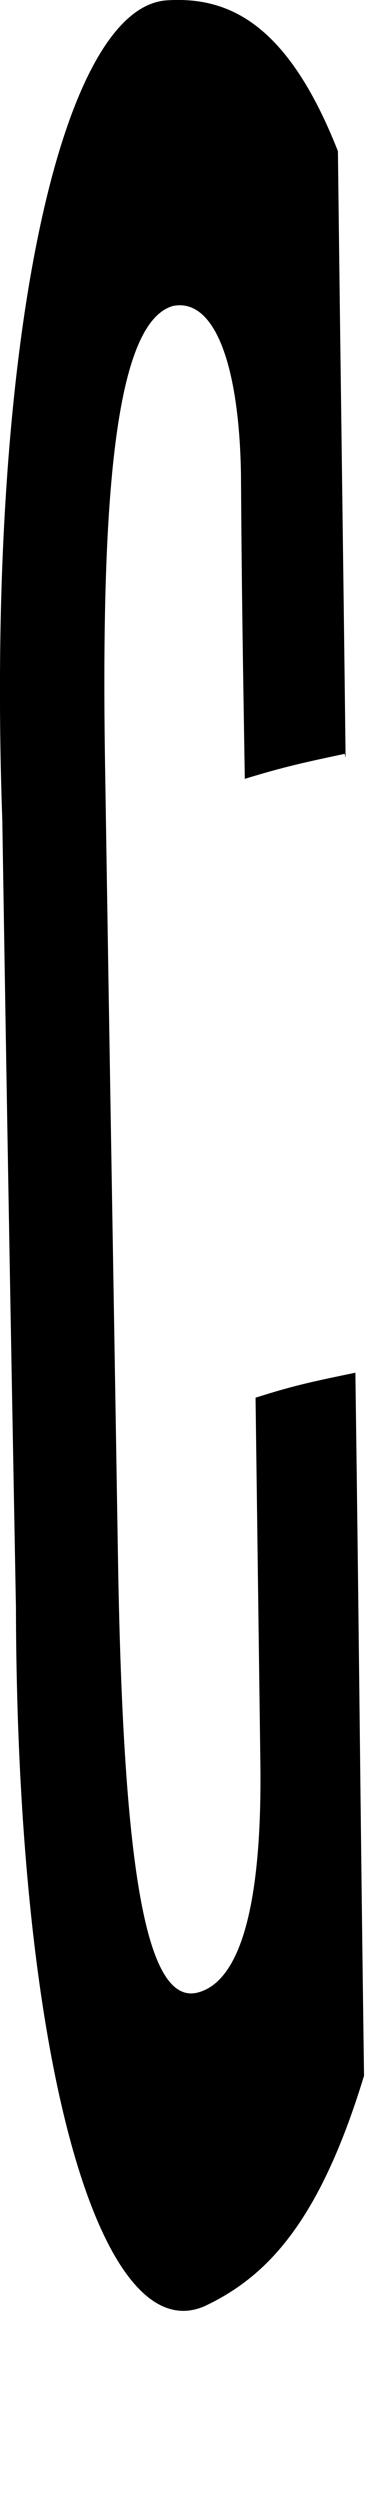 <?xml version="1.0" encoding="utf-8"?>
<svg xmlns="http://www.w3.org/2000/svg" fill="none" height="100%" overflow="visible" preserveAspectRatio="none" style="display: block;" viewBox="0 0 2 13" width="100%">
<path d="M1.795 3.92C1.588 3.964 1.481 3.987 1.275 4.05C1.265 3.419 1.259 3.093 1.255 2.462C1.245 1.896 1.118 1.548 0.901 1.591C0.598 1.677 0.523 2.591 0.548 4.027C0.573 5.639 0.588 6.463 0.614 8.075C0.639 9.664 0.75 10.448 1.038 10.359C1.26 10.292 1.366 9.88 1.356 9.162C1.346 8.401 1.341 8.032 1.331 7.268C1.538 7.202 1.644 7.181 1.851 7.138C1.871 8.597 1.876 9.335 1.896 10.794C1.664 11.555 1.391 11.838 1.068 11.991C0.533 12.23 0.088 10.771 0.083 8.358C0.053 6.726 0.038 5.898 0.012 4.266C-0.074 1.83 0.305 0.045 0.866 0.002C1.199 -0.021 1.502 0.132 1.76 0.786C1.775 2.049 1.785 2.681 1.8 3.941L1.795 3.918V3.92Z" fill="#797B79" id="Vector" style="fill:#797B79;fill:color(display-p3 0.474 0.484 0.476);fill-opacity:1;"/>
</svg>